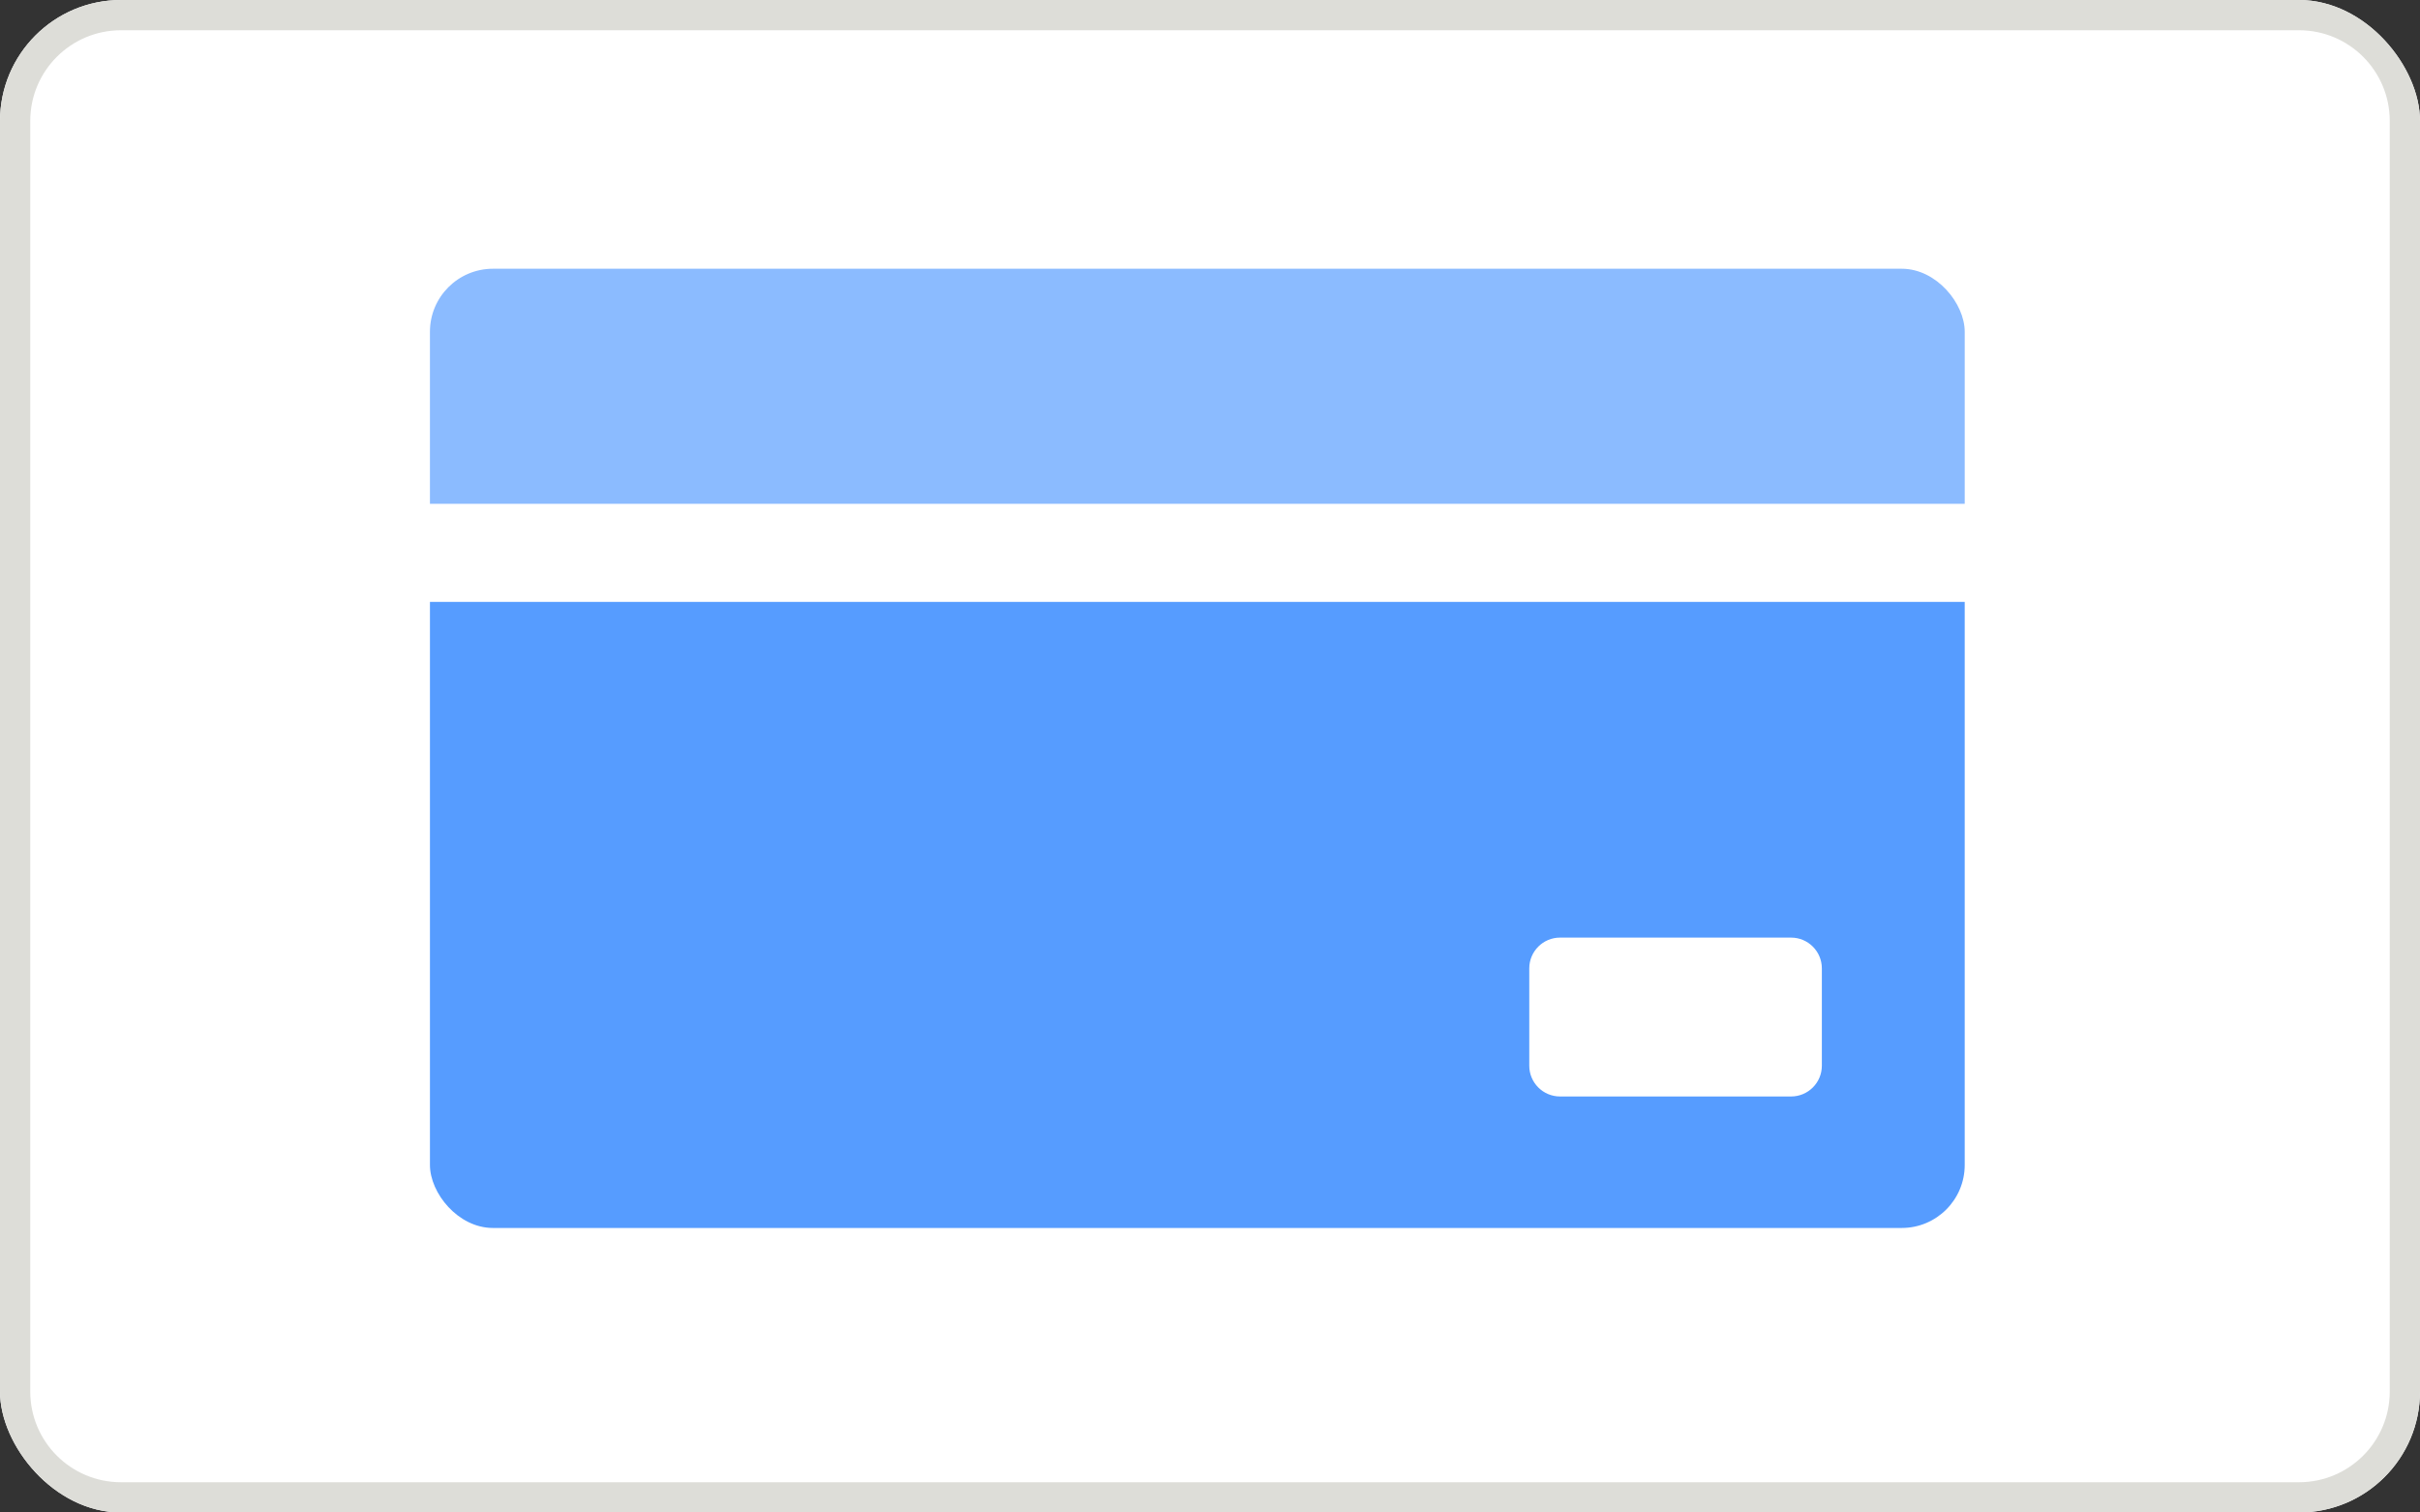 <svg xmlns="http://www.w3.org/2000/svg" width="160" height="100" viewBox="0 0 160 100" fill="none"><rect x="0" y="0" width="160" height="100" fill="#333333" stroke="none"/><g clip-path="url(#clip0_35666_31595)"><path d="M0 8C0 3.582 3.582 0 8 0H152C156.418 0 160 3.582 160 8V92C160 96.418 156.418 100 152 100H8C3.582 100 0 96.418 0 92V8Z" fill="white"></path><path fill-rule="evenodd" clip-rule="evenodd" d="M152 2H8C4.686 2 2 4.686 2 8V92C2 95.314 4.686 98 8 98H152C155.314 98 158 95.314 158 92V8C158 4.686 155.314 2 152 2ZM8 0C3.582 0 0 3.582 0 8V92C0 96.418 3.582 100 8 100H152C156.418 100 160 96.418 160 92V8C160 3.582 156.418 0 152 0H8Z" fill="#DDDDD8"></path><g clip-path="url(#clip1_35666_31595)"><path d="M-5.403 7.69H175.724V33.311H-5.403V7.69Z" fill="#8BBBFF"></path><path fill-rule="evenodd" clip-rule="evenodd" d="M177.795 39.794H-3.333V83.68H177.795V39.794ZM103.143 61.991C102.02 61.991 101.109 62.902 101.109 64.026V70.461C101.109 71.584 102.02 72.495 103.143 72.495H118.418C119.542 72.495 120.453 71.585 120.453 70.461V64.026C120.453 62.902 119.542 61.991 118.418 61.991H103.143Z" fill="#569CFF"></path></g></g><defs><clipPath id="clip0_35666_31595"><rect width="160" height="100" rx="8" fill="white"></rect></clipPath><clipPath id="clip1_35666_31595"><rect x="28.426" y="17.768" width="101.473" height="63.421" rx="4.167" fill="white"></rect></clipPath></defs></svg>